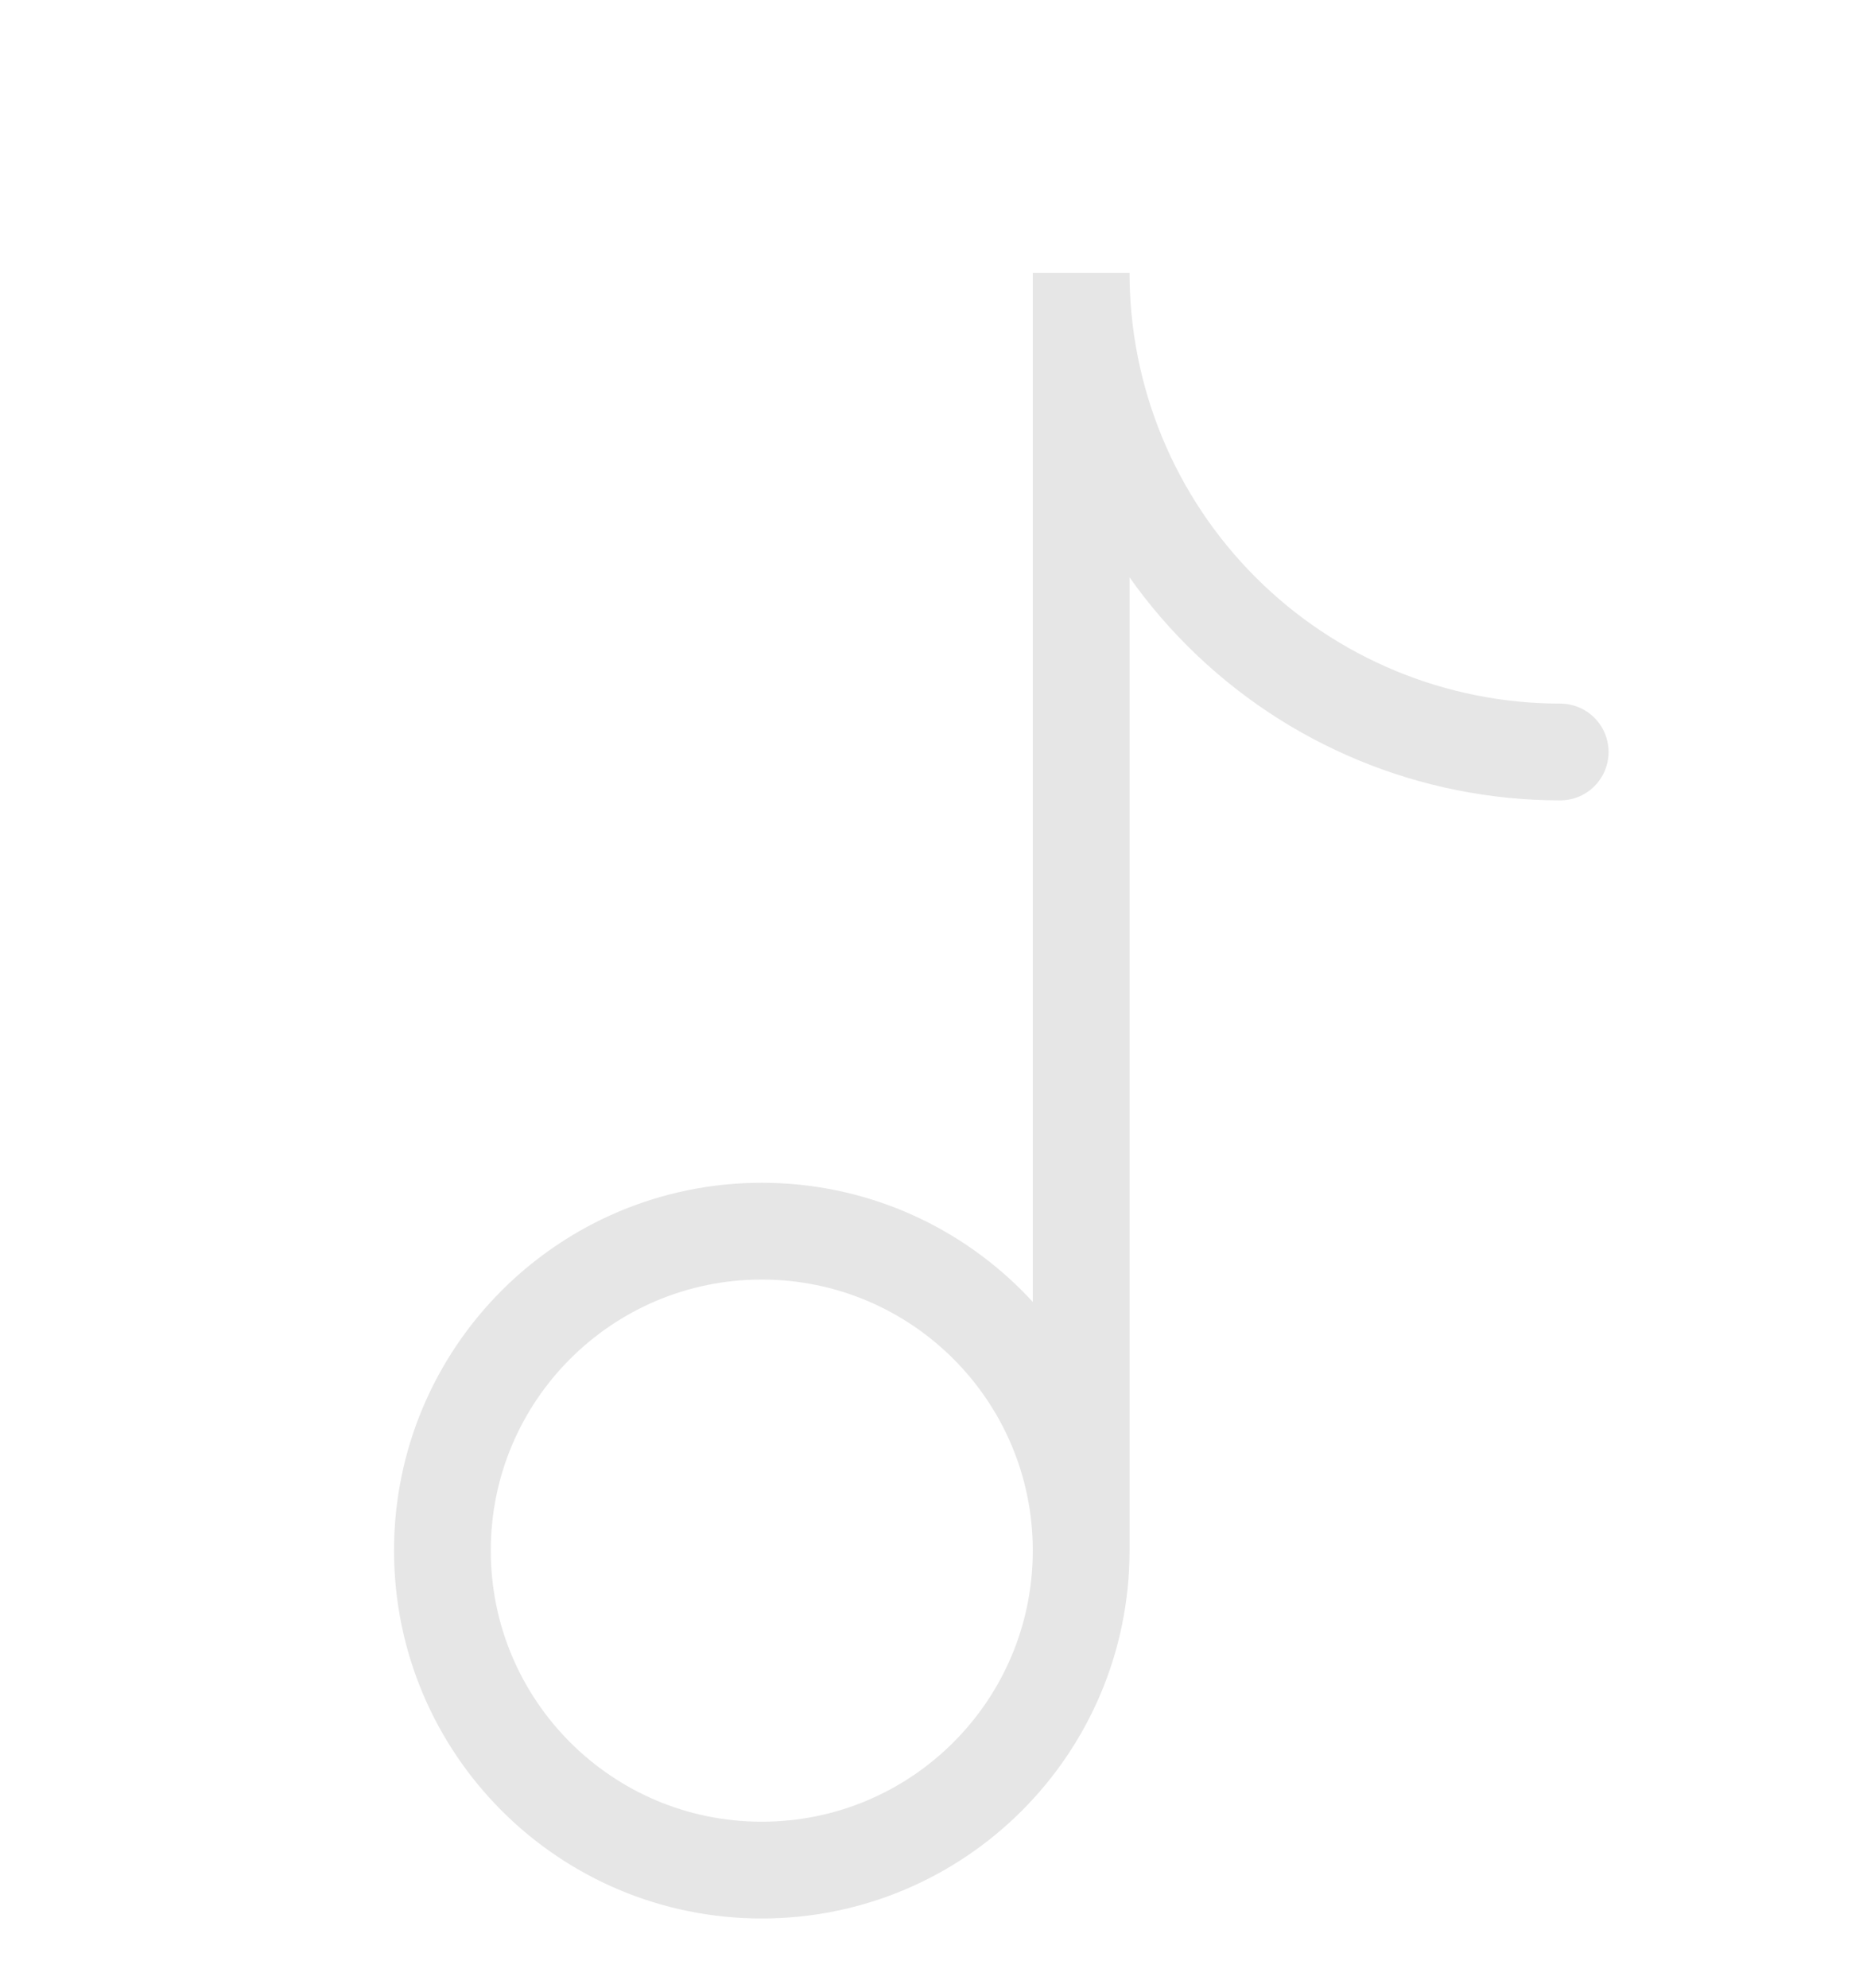 <?xml version="1.0" encoding="utf-8"?>
<svg xmlns="http://www.w3.org/2000/svg" fill="none" height="100%" overflow="visible" preserveAspectRatio="none" style="display: block;" viewBox="0 0 15 16" width="100%">
<g id="solar:music-note-2-line-duotone">
<path d="M8.705 12.481V2.196C8.705 3.219 9.111 4.2 9.835 4.923C10.558 5.646 11.539 6.053 12.562 6.053M8.705 12.481C8.705 13.902 7.554 15.053 6.133 15.053C4.713 15.053 3.562 13.902 3.562 12.481C3.562 11.061 4.713 9.91 6.133 9.91C7.554 9.91 8.705 11.061 8.705 12.481Z" id="Vector" stroke="#E6E6E6" stroke-linecap="round" stroke-width="0.779"/>
</g>
</svg>